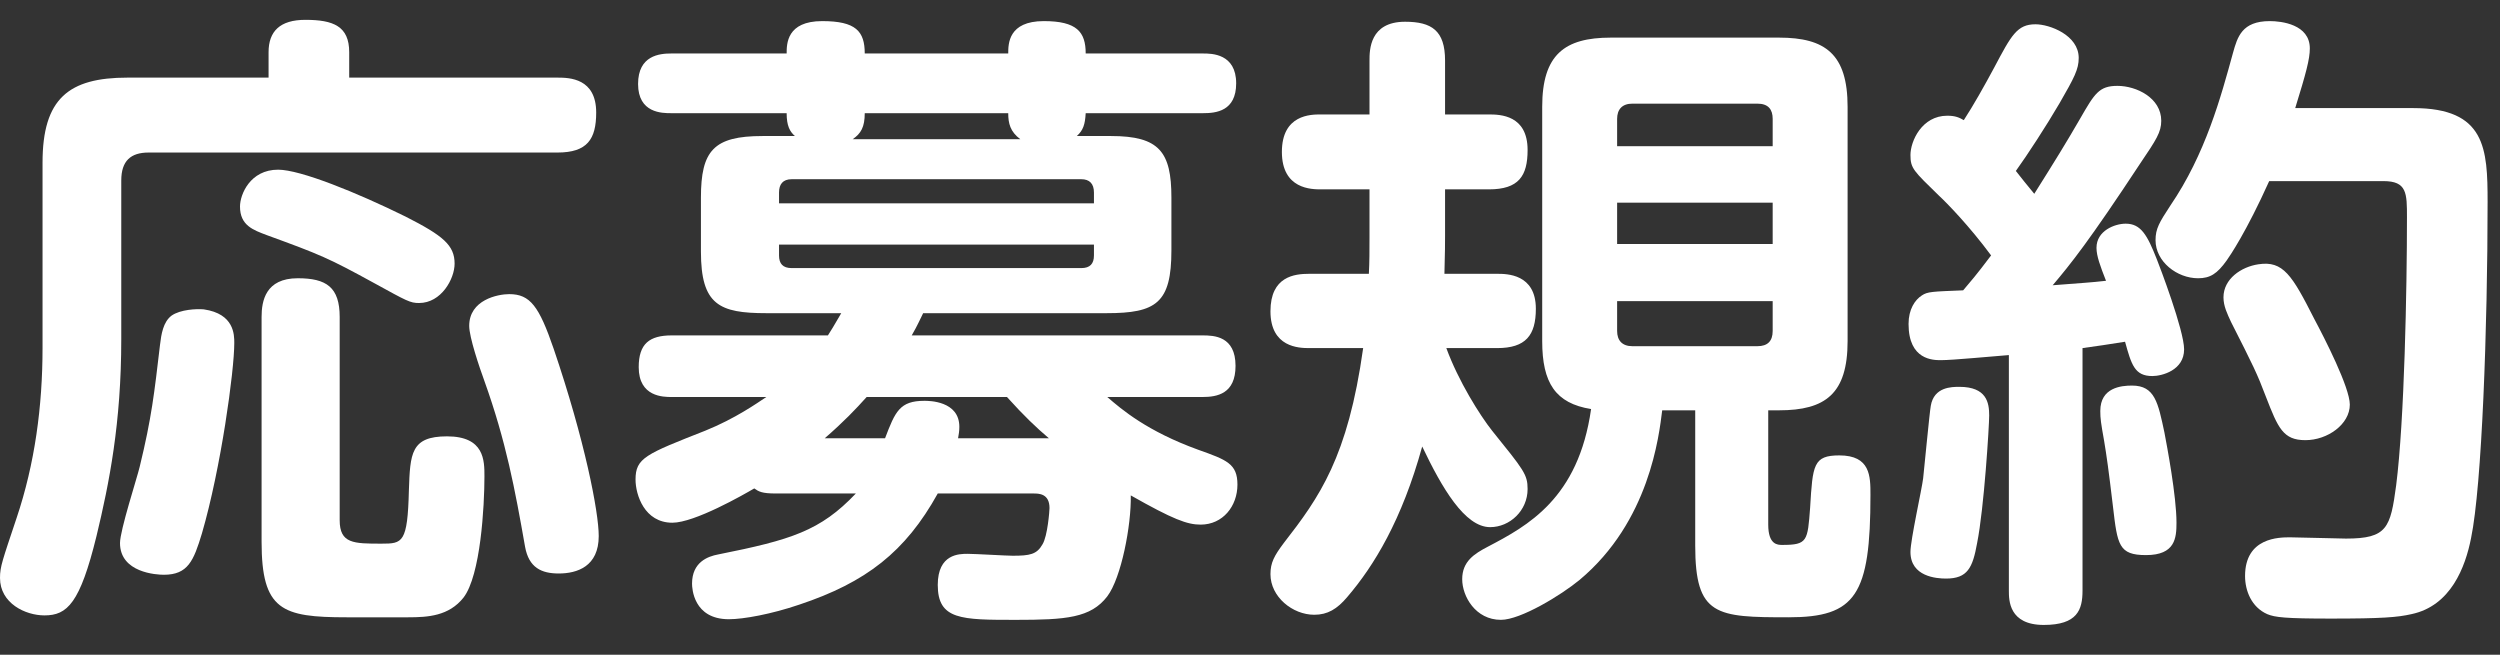 <svg width="126" height="33" viewBox="0 0 126 33" fill="none" xmlns="http://www.w3.org/2000/svg">
<rect x="0" y="0" width="126" height="33" fill="#333333" stroke="none"/>
<path d="M101.247 29.768V17.896C100.383 17.96 98.431 18.152 97.823 18.152C97.439 18.152 96.191 18.152 96.191 16.328C96.191 15.592 96.511 15.113 96.863 14.889C97.151 14.697 97.375 14.697 98.943 14.633C99.295 14.216 99.583 13.896 100.351 12.873C99.263 11.4 98.111 10.216 97.727 9.864C96.447 8.616 96.287 8.488 96.287 7.816C96.287 7.112 96.863 5.832 98.143 5.832C98.559 5.832 98.751 5.928 98.975 6.056C99.455 5.32 100.031 4.296 100.511 3.4C101.375 1.768 101.663 1.224 102.591 1.224C103.295 1.224 104.767 1.768 104.767 2.92C104.767 3.496 104.543 3.912 103.807 5.192C103.135 6.344 102.175 7.816 101.599 8.616C101.919 9.032 102.111 9.256 102.527 9.768C103.615 8.04 104.127 7.208 104.831 5.992C105.567 4.712 105.791 4.328 106.719 4.328C107.679 4.328 108.927 4.936 108.927 6.088C108.927 6.664 108.671 7.048 107.871 8.232C105.279 12.168 104.351 13.32 103.455 14.377C105.087 14.248 105.279 14.248 106.143 14.152C105.855 13.416 105.663 12.905 105.663 12.489C105.663 11.624 106.591 11.273 107.135 11.273C107.903 11.273 108.223 11.848 108.703 13.065C108.831 13.384 110.079 16.648 110.079 17.608C110.079 18.665 108.959 18.953 108.479 18.953C107.583 18.953 107.423 18.377 107.103 17.224C106.719 17.288 105.247 17.512 104.959 17.544V29.768C104.959 30.729 104.703 31.497 103.007 31.497C101.247 31.497 101.247 30.248 101.247 29.768ZM115.679 5.448H121.631C125.279 5.448 125.375 7.496 125.375 10.184C125.375 16.488 125.087 24.488 124.543 27.113C124.255 28.584 123.519 30.537 121.535 30.953C120.831 31.113 120.063 31.177 117.471 31.177C115.167 31.177 114.655 31.113 114.271 30.953C113.471 30.601 113.151 29.768 113.151 29.032C113.151 27.081 114.879 27.081 115.423 27.081C115.871 27.081 117.855 27.145 118.239 27.145C120.319 27.145 120.479 26.601 120.767 24.456C121.183 21.192 121.311 14.569 121.311 10.953C121.311 9.736 121.311 9.128 120.127 9.128H114.367C113.215 11.688 112.383 12.905 112.223 13.129C111.743 13.8 111.391 14.024 110.783 14.024C109.727 14.024 108.639 13.193 108.639 12.104C108.639 11.528 108.831 11.209 109.375 10.377C111.167 7.752 111.935 4.872 112.543 2.664C112.767 1.864 112.991 1.064 114.399 1.064C114.975 1.064 116.415 1.224 116.415 2.44C116.415 2.984 116.223 3.688 115.679 5.448ZM98.751 19.497C100.127 19.497 100.255 20.297 100.255 20.936C100.255 21.448 99.999 25.608 99.647 27.369C99.423 28.616 99.167 29.16 98.079 29.16C97.599 29.16 96.287 29.064 96.287 27.817C96.287 27.209 96.863 24.648 96.927 24.105C96.991 23.529 97.247 20.808 97.311 20.456C97.471 19.497 98.367 19.497 98.751 19.497ZM107.455 19.433C108.607 19.433 108.767 20.297 109.087 21.8C109.215 22.473 109.695 25 109.695 26.345C109.695 27.113 109.631 27.977 108.159 27.977C106.783 27.977 106.719 27.465 106.495 25.544C106.271 23.657 106.175 22.985 106.047 22.216C105.887 21.32 105.855 21.096 105.855 20.712C105.855 19.529 106.911 19.433 107.455 19.433ZM113.823 13.32C115.071 13.129 115.519 13.864 116.639 16.073C117.151 17.032 118.431 19.529 118.431 20.392C118.431 21.384 117.311 22.184 116.191 22.184C115.071 22.184 114.815 21.576 114.207 20.009C113.759 18.825 113.567 18.441 112.447 16.233C112.255 15.816 112.063 15.432 112.063 14.985C112.063 14.056 112.959 13.448 113.823 13.32Z" fill="white"/>
<path d="M89.119 20.68V26.44C89.119 27.464 89.599 27.464 89.823 27.464C91.103 27.464 91.103 27.272 91.231 25.576C91.359 23.432 91.391 22.952 92.703 22.952C94.271 22.952 94.271 24.008 94.271 24.936C94.271 29.992 93.535 31.112 90.143 31.112C86.495 31.112 85.439 31.048 85.439 27.496V20.68H83.775C83.615 21.96 83.135 26.28 79.615 29.224C78.687 29.992 76.639 31.24 75.647 31.24C74.367 31.24 73.695 30.056 73.695 29.192C73.695 28.296 74.303 27.912 74.975 27.56C76.991 26.504 79.551 25.128 80.191 20.616C78.399 20.328 77.727 19.304 77.727 17.192V5.384C77.727 2.76 78.847 1.896 81.183 1.896H89.663C91.999 1.896 93.119 2.728 93.119 5.384V17.192C93.119 19.848 91.999 20.68 89.663 20.68H89.119ZM89.343 12.296V10.216H81.503V12.296H89.343ZM81.503 7.368H89.343V5.992C89.343 5.512 89.119 5.224 88.575 5.224H82.271C81.759 5.224 81.503 5.512 81.503 5.992V7.368ZM89.343 16.68V15.176H81.503V16.68C81.503 17.16 81.759 17.448 82.271 17.448H88.575C89.087 17.448 89.343 17.192 89.343 16.68ZM68.703 17.544H65.983C65.471 17.544 64.031 17.512 64.031 15.688C64.031 13.928 65.247 13.8 65.983 13.8H68.991C69.023 13.192 69.023 12.648 69.023 11.912V9.544H66.591C66.111 9.544 64.607 9.544 64.607 7.656C64.607 5.768 66.079 5.768 66.559 5.768H69.023V3.048C69.023 2.536 69.023 1.096 70.815 1.096C72.159 1.096 72.831 1.544 72.831 3.048V5.768H75.039C75.615 5.768 76.991 5.8 76.991 7.56C76.991 8.872 76.543 9.544 75.039 9.544H72.831V11.88C72.831 12.392 72.831 12.52 72.799 13.8H75.455C75.935 13.8 77.407 13.8 77.407 15.56C77.407 16.904 76.895 17.544 75.455 17.544H72.895C73.503 19.208 74.591 20.936 75.199 21.704C76.799 23.688 76.991 23.912 76.991 24.648C76.991 25.736 76.095 26.568 75.103 26.568C73.823 26.568 72.671 24.584 71.679 22.504C70.655 26.216 69.247 28.52 67.903 30.088C67.391 30.696 66.911 30.984 66.239 30.984C65.151 30.984 64.031 30.088 64.031 28.936C64.031 28.36 64.223 28.008 64.703 27.368C66.495 25.064 67.935 23.048 68.703 17.544Z" fill="white"/>
<path d="M52.095 24.872H47.263C45.631 27.817 43.647 29.352 40.287 30.473C38.879 30.953 37.471 31.209 36.735 31.209C34.943 31.209 34.879 29.64 34.879 29.416C34.879 28.328 35.679 28.041 36.191 27.945C39.871 27.209 41.343 26.761 43.135 24.872H39.103C38.399 24.872 38.239 24.776 38.015 24.616C37.471 24.936 35.007 26.345 33.887 26.345C32.479 26.345 32.031 24.936 32.031 24.169C32.031 23.081 32.543 22.889 35.551 21.704C37.055 21.096 38.143 20.328 38.623 20.009H33.855C33.439 20.009 32.191 20.009 32.191 18.505C32.191 17.32 32.735 16.904 33.855 16.904H41.727C41.887 16.648 42.015 16.456 42.399 15.784H38.623C36.255 15.784 35.327 15.368 35.327 12.681V9.96C35.327 7.592 35.967 6.856 38.431 6.856H40.063C39.807 6.632 39.647 6.344 39.647 5.704H33.823C33.375 5.704 32.159 5.704 32.159 4.232C32.159 2.792 33.247 2.696 33.823 2.696H39.647C39.647 2.216 39.647 1.064 41.439 1.064C43.135 1.064 43.583 1.576 43.583 2.696H50.815C50.815 2.216 50.815 1.064 52.607 1.064C54.271 1.064 54.719 1.608 54.719 2.696H60.639C61.055 2.696 62.303 2.696 62.303 4.2C62.303 5.608 61.279 5.704 60.639 5.704H54.719C54.687 6.28 54.591 6.568 54.271 6.856H55.999C58.431 6.856 59.039 7.656 59.039 9.96V12.617C59.039 15.273 58.271 15.784 55.775 15.784H46.527C46.175 16.52 46.079 16.68 45.951 16.904H60.607C61.183 16.904 62.271 16.936 62.271 18.441C62.271 19.849 61.343 20.009 60.607 20.009H55.807C56.543 20.648 57.823 21.736 60.383 22.665C61.823 23.177 62.367 23.369 62.367 24.424C62.367 25.512 61.631 26.441 60.511 26.441C59.839 26.441 59.135 26.184 56.991 24.968C57.023 26.473 56.511 29.128 55.807 30.056C54.975 31.145 53.727 31.241 51.199 31.241C48.447 31.241 47.263 31.241 47.263 29.48C47.263 27.913 48.351 27.913 48.767 27.913C49.151 27.913 50.719 28.009 51.039 28.009C51.903 28.009 52.255 27.945 52.543 27.433C52.799 27.017 52.895 25.736 52.895 25.608C52.895 24.872 52.351 24.872 52.095 24.872ZM39.263 9.704V10.248H55.135V9.704C55.135 9.256 54.911 9.032 54.495 9.032H39.903C39.455 9.032 39.263 9.288 39.263 9.704ZM42.975 7.016H51.423C50.911 6.632 50.815 6.216 50.815 5.704H43.583C43.583 6.408 43.391 6.728 42.975 7.016ZM55.135 12.329H39.263V12.873C39.263 13.289 39.455 13.512 39.903 13.512H54.495C54.943 13.512 55.135 13.289 55.135 12.873V12.329ZM48.287 22.088H52.863C52.223 21.544 51.615 20.968 50.751 20.009H43.679C43.135 20.616 42.527 21.256 41.567 22.088H44.607C45.119 20.744 45.343 20.201 46.591 20.201C46.815 20.201 48.351 20.201 48.351 21.512C48.351 21.736 48.319 21.896 48.287 22.088Z" fill="white"/>
<path d="M13.536 3.912V2.632C13.536 1.576 14.112 1 15.392 1C16.8 1 17.6 1.32 17.6 2.632V3.912H28.096C28.704 3.912 30.048 3.944 30.048 5.672C30.048 7.016 29.6 7.688 28.096 7.688H7.488C6.592 7.688 6.112 8.104 6.112 9.096V17.096C6.112 21.32 5.504 24.36 4.864 27.016C4.032 30.408 3.392 31.016 2.24 31.016C1.28 31.016 0 30.408 0 29.128C0 28.552 0.128 28.232 0.832 26.12C1.76 23.368 2.144 20.456 2.144 17.544V8.2C2.144 4.968 3.456 3.912 6.432 3.912H13.536ZM10.272 15.592C11.808 15.816 11.808 16.872 11.808 17.288C11.808 18.696 11.136 23.592 10.176 26.888C9.76 28.264 9.472 28.968 8.256 28.968C7.904 28.968 6.048 28.872 6.048 27.368C6.048 26.728 6.912 24.072 7.04 23.528C7.648 21.032 7.776 19.816 8.064 17.384C8.128 16.84 8.224 16.232 8.64 15.912C9.088 15.592 9.92 15.56 10.272 15.592ZM17.12 15.976V26.216C17.12 27.4 17.824 27.4 19.232 27.4C20.288 27.4 20.544 27.368 20.608 24.712C20.672 22.856 20.704 21.992 22.528 21.992C24.416 21.992 24.416 23.208 24.416 24.008C24.416 25.512 24.224 29 23.36 30.12C22.624 31.048 21.568 31.112 20.576 31.112H17.472C14.208 31.112 13.184 30.76 13.184 27.304V15.976C13.184 15.176 13.376 14.024 15.008 14.024C16.448 14.024 17.12 14.472 17.12 15.976ZM21.12 15.272C20.672 15.272 20.512 15.176 18.88 14.28C16.544 13 16.16 12.84 13.44 11.848C12.768 11.592 12.096 11.368 12.096 10.408C12.096 9.8 12.608 8.552 14.016 8.552C15.136 8.552 17.984 9.704 20.448 10.92C22.336 11.88 22.912 12.36 22.912 13.288C22.912 14.056 22.24 15.272 21.12 15.272ZM25.664 14.824C26.72 14.824 27.168 15.432 27.904 17.576C29.472 22.184 30.176 25.8 30.176 27.016C30.176 28.552 29.088 28.904 28.16 28.904C27.296 28.904 26.656 28.616 26.464 27.56C25.952 24.648 25.504 22.248 24.416 19.208C24.16 18.504 23.648 17 23.648 16.424C23.648 15.112 25.088 14.824 25.664 14.824Z" fill="white"/>
</svg>
